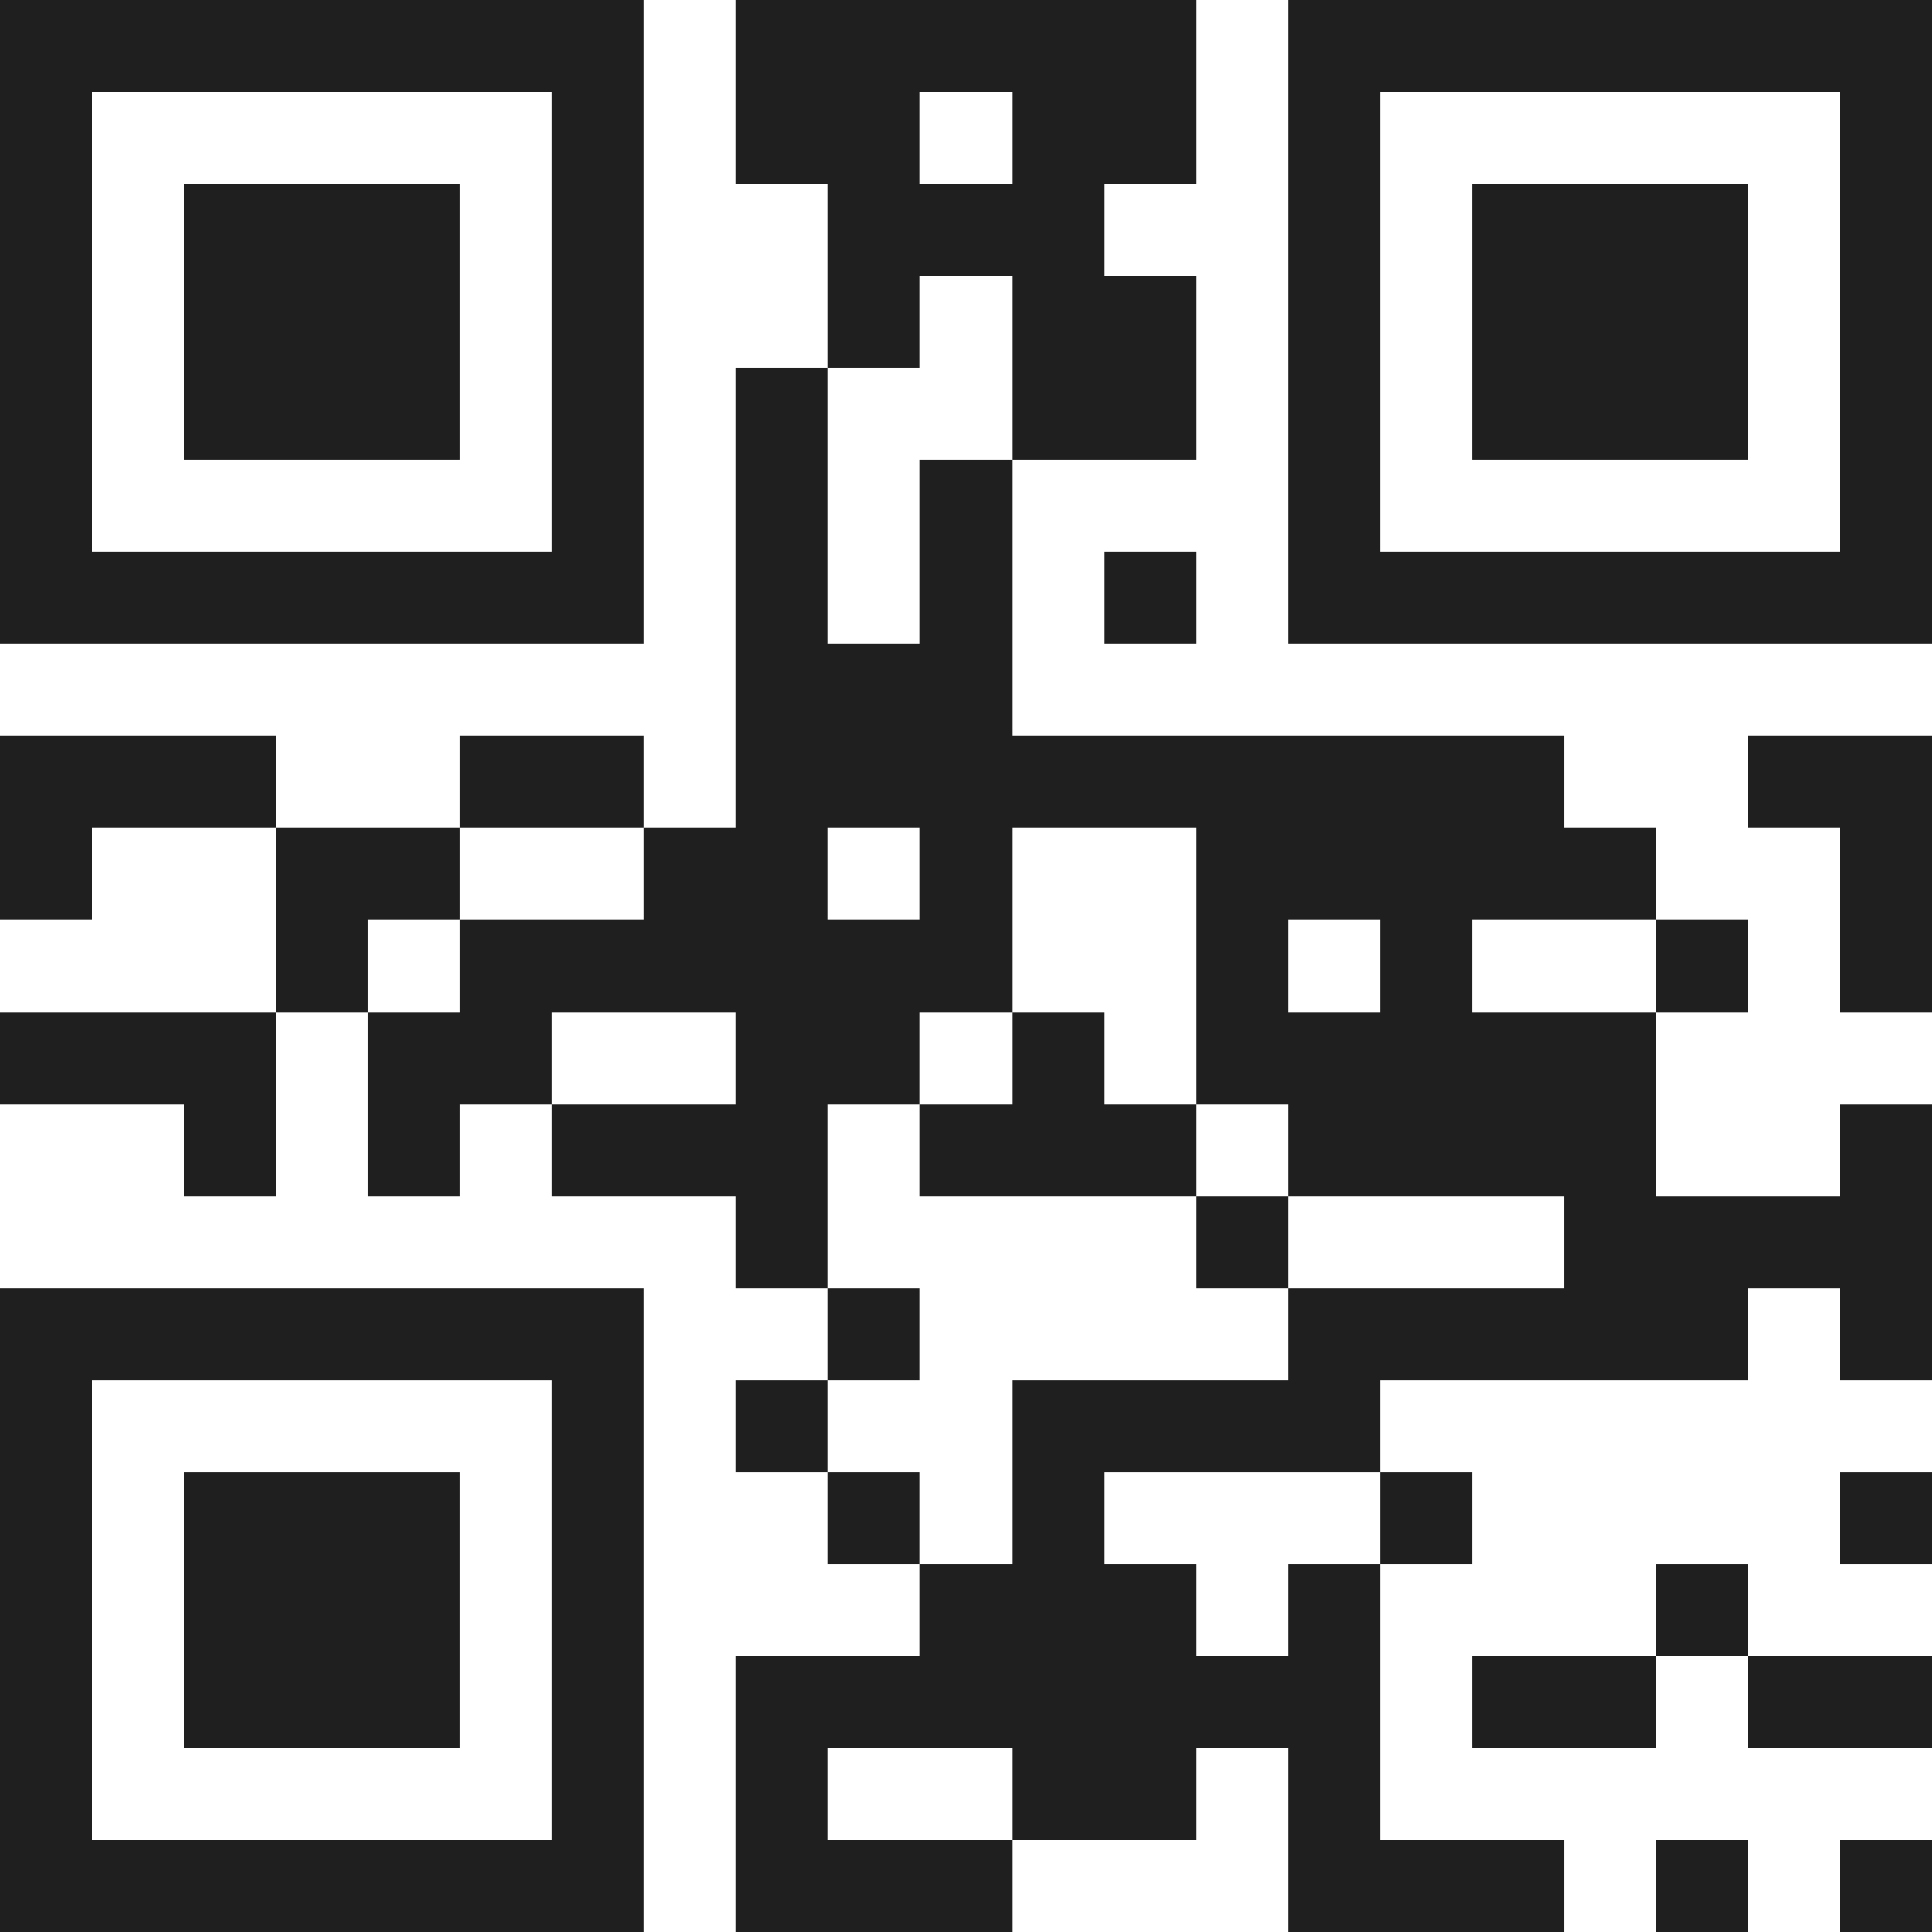 <svg xmlns="http://www.w3.org/2000/svg" viewBox="0 0 21 21" shape-rendering="crispEdges"><path fill="#ffffff" d="M0 0h21v21H0z"/><path stroke="#1f1f1f" d="M0 0.5h7m1 0h5m1 0h7M0 1.5h1m5 0h1m1 0h2m1 0h2m1 0h1m5 0h1M0 2.5h1m1 0h3m1 0h1m2 0h3m2 0h1m1 0h3m1 0h1M0 3.5h1m1 0h3m1 0h1m2 0h1m1 0h2m1 0h1m1 0h3m1 0h1M0 4.5h1m1 0h3m1 0h1m1 0h1m2 0h2m1 0h1m1 0h3m1 0h1M0 5.5h1m5 0h1m1 0h1m1 0h1m3 0h1m5 0h1M0 6.5h7m1 0h1m1 0h1m1 0h1m1 0h7M8 7.5h3M0 8.5h3m2 0h2m1 0h9m2 0h2M0 9.5h1m2 0h2m2 0h2m1 0h1m2 0h5m2 0h1M3 10.5h1m1 0h6m2 0h1m1 0h1m2 0h1m1 0h1M0 11.5h3m1 0h2m2 0h2m1 0h1m1 0h5M2 12.5h1m1 0h1m1 0h3m1 0h3m1 0h4m2 0h1M8 13.5h1m4 0h1m3 0h4M0 14.5h7m2 0h1m4 0h5m1 0h1M0 15.5h1m5 0h1m1 0h1m2 0h4M0 16.5h1m1 0h3m1 0h1m2 0h1m1 0h1m3 0h1m4 0h1M0 17.5h1m1 0h3m1 0h1m3 0h3m1 0h1m3 0h1M0 18.5h1m1 0h3m1 0h1m1 0h7m1 0h2m1 0h2M0 19.5h1m5 0h1m1 0h1m2 0h2m1 0h1M0 20.5h7m1 0h3m3 0h3m1 0h1m1 0h1"/></svg>
